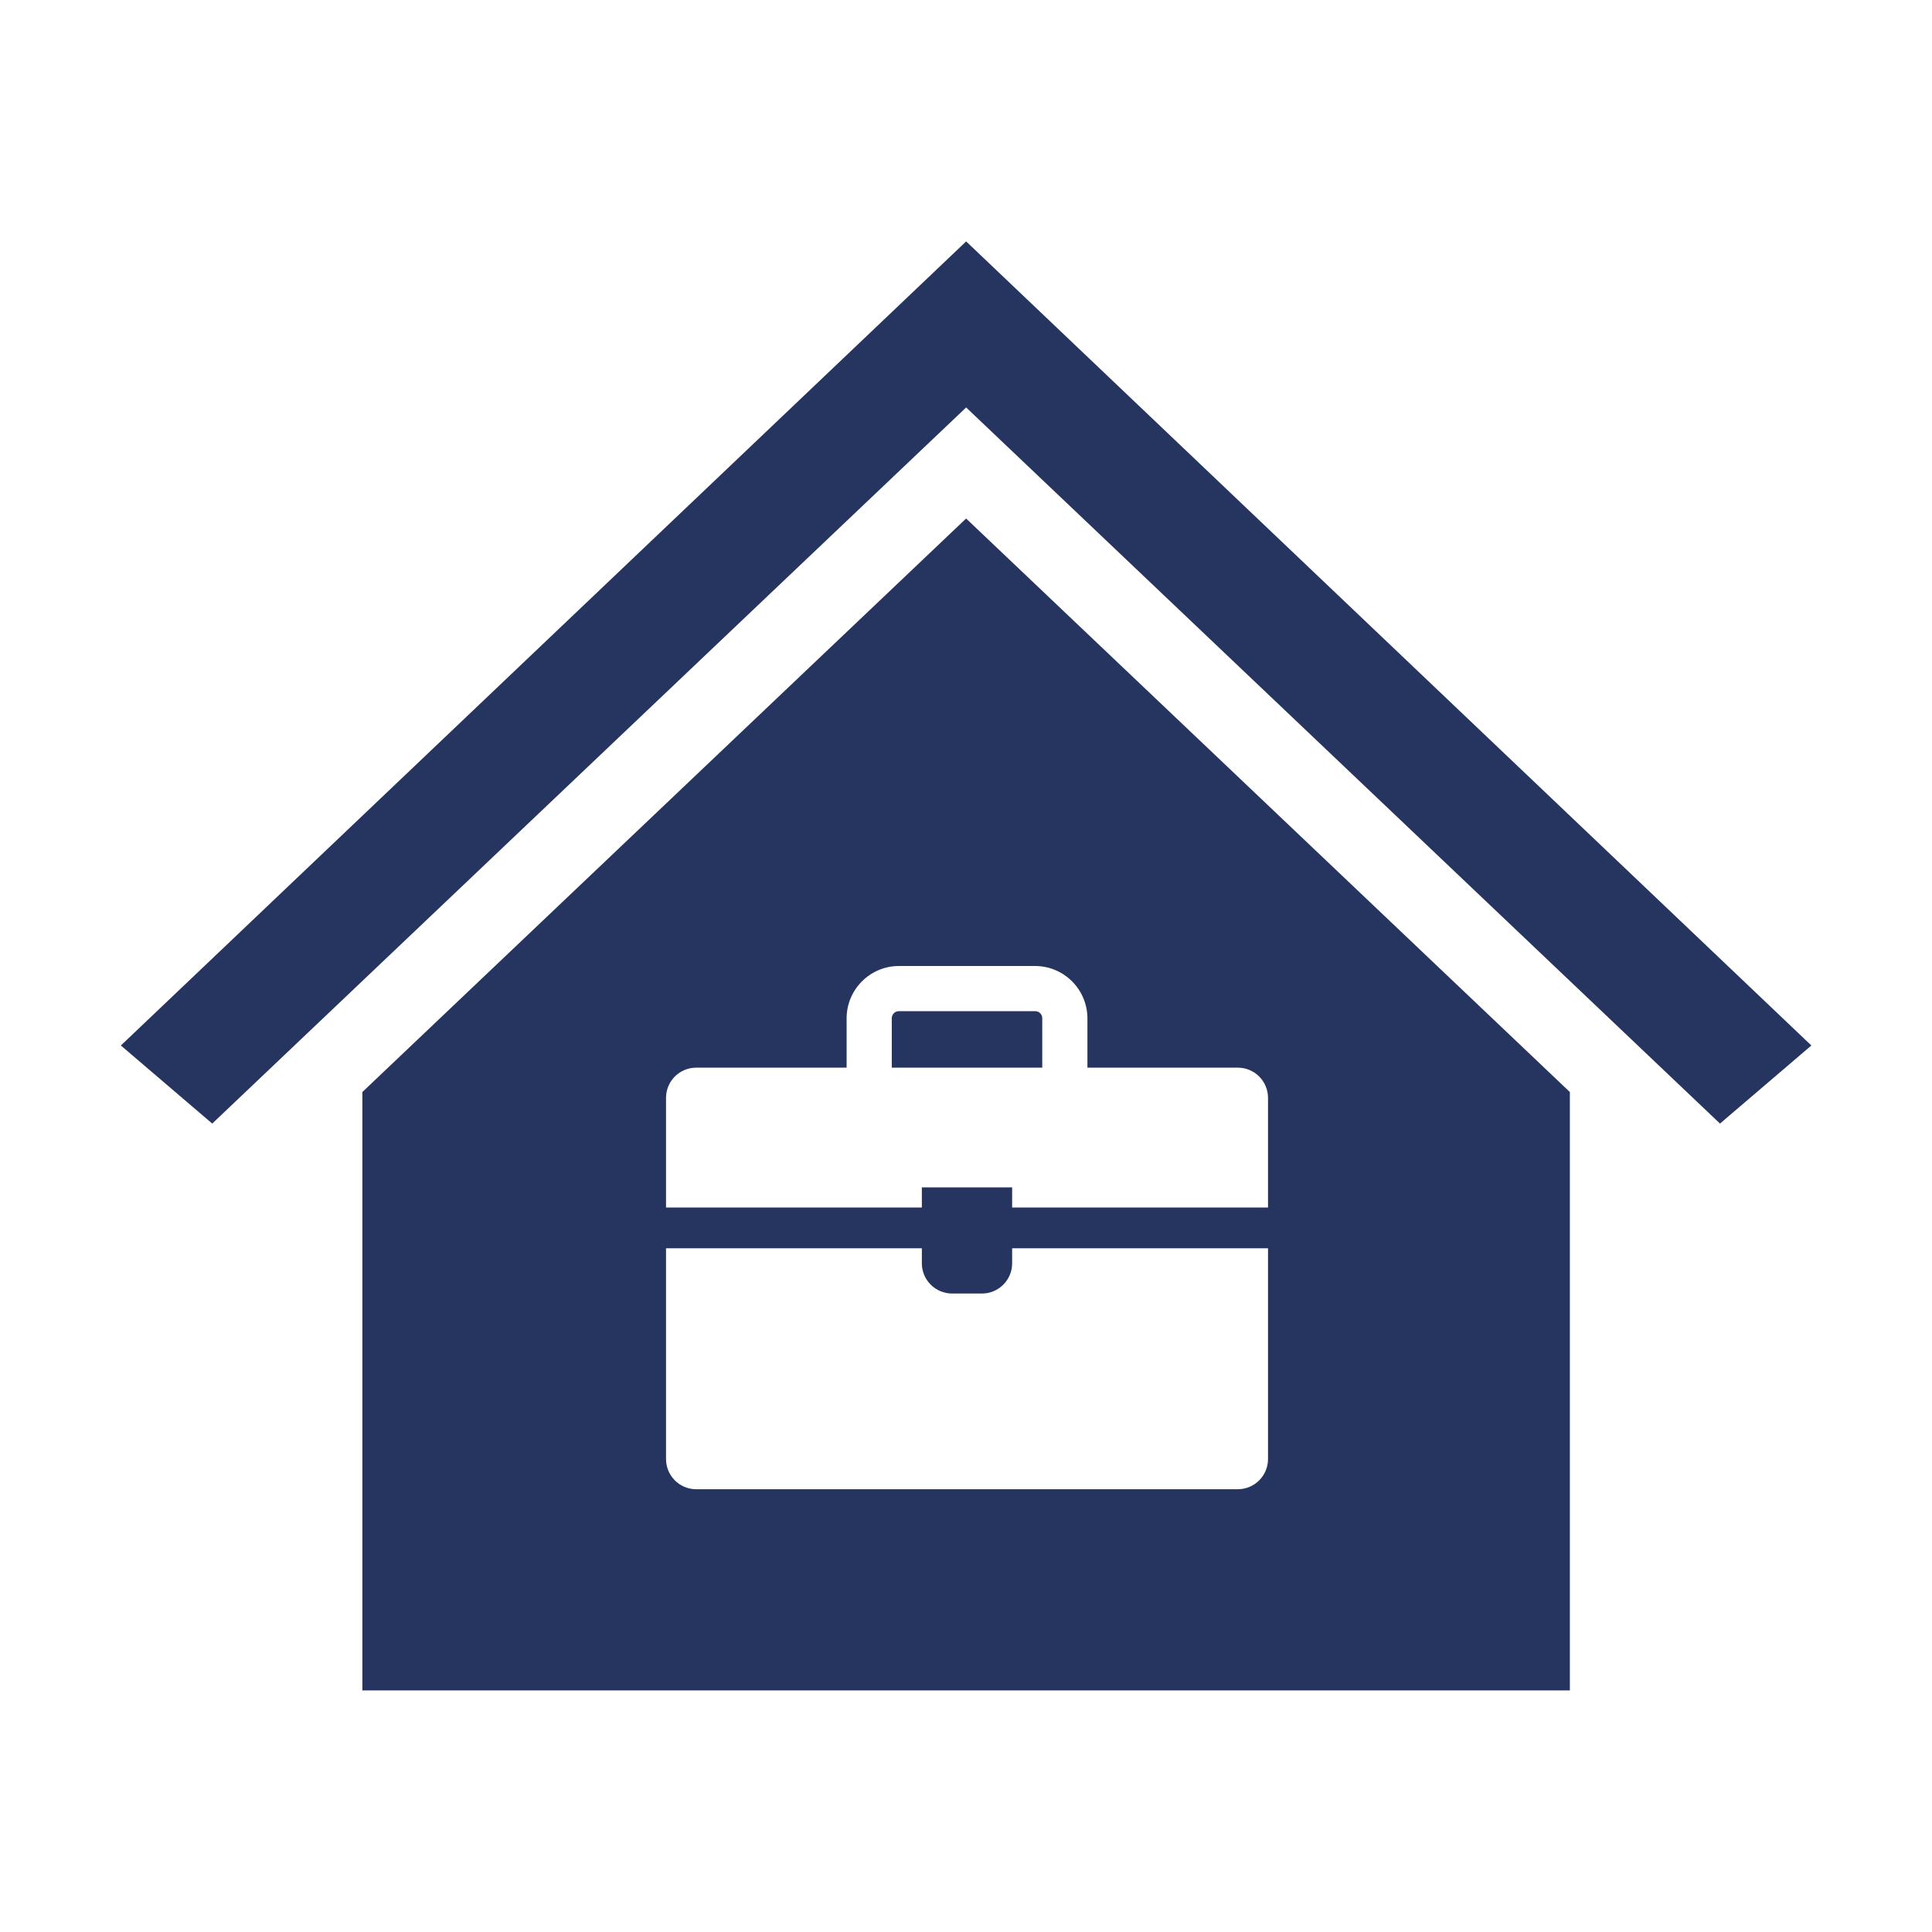 <svg width="34" height="34" xmlns="http://www.w3.org/2000/svg" xmlns:xlink="http://www.w3.org/1999/xlink" xml:space="preserve" overflow="hidden"><g><g><path d="M17.002 7.171 17.003 7.171 30.269 19.773 31.877 18.399 17.003 4.249 17.002 4.249 2.127 18.399 3.735 19.773 17.002 7.171Z" fill="#263460" fill-rule="nonzero" fill-opacity="1"/><path d="M15.694 17.927 15.694 18.789 18.342 18.789 18.342 17.927C18.346 17.858 18.294 17.799 18.225 17.795 18.22 17.795 18.215 17.795 18.209 17.795L15.826 17.795C15.757 17.791 15.698 17.843 15.694 17.912 15.693 17.917 15.693 17.922 15.694 17.927Z" fill="#263460" fill-rule="nonzero" fill-opacity="1"/><path d="M6.377 19.218 6.377 29.749 27.627 29.749 27.627 19.218 17.002 9.125ZM22.315 25.678C22.314 25.971 22.077 26.207 21.785 26.208L12.251 26.208C11.958 26.207 11.722 25.971 11.721 25.678L11.721 21.968 16.223 21.968 16.223 22.233C16.224 22.526 16.461 22.762 16.753 22.764L17.283 22.764C17.575 22.762 17.811 22.526 17.812 22.233L17.812 21.968 22.315 21.968ZM19.137 17.927 19.137 18.789 21.785 18.789C22.077 18.79 22.314 19.026 22.315 19.319L22.315 21.25 17.812 21.25 17.812 20.896 16.223 20.896 16.223 21.25 11.721 21.25 11.721 19.319C11.722 19.026 11.958 18.79 12.251 18.789L14.899 18.789 14.899 17.927C14.896 17.419 15.306 17.003 15.815 17 15.818 17 15.822 17 15.826 17L18.209 17C18.718 16.997 19.133 17.407 19.137 17.916 19.137 17.92 19.137 17.924 19.137 17.927Z" fill="#263460" fill-rule="nonzero" fill-opacity="1"/></g></g></svg>